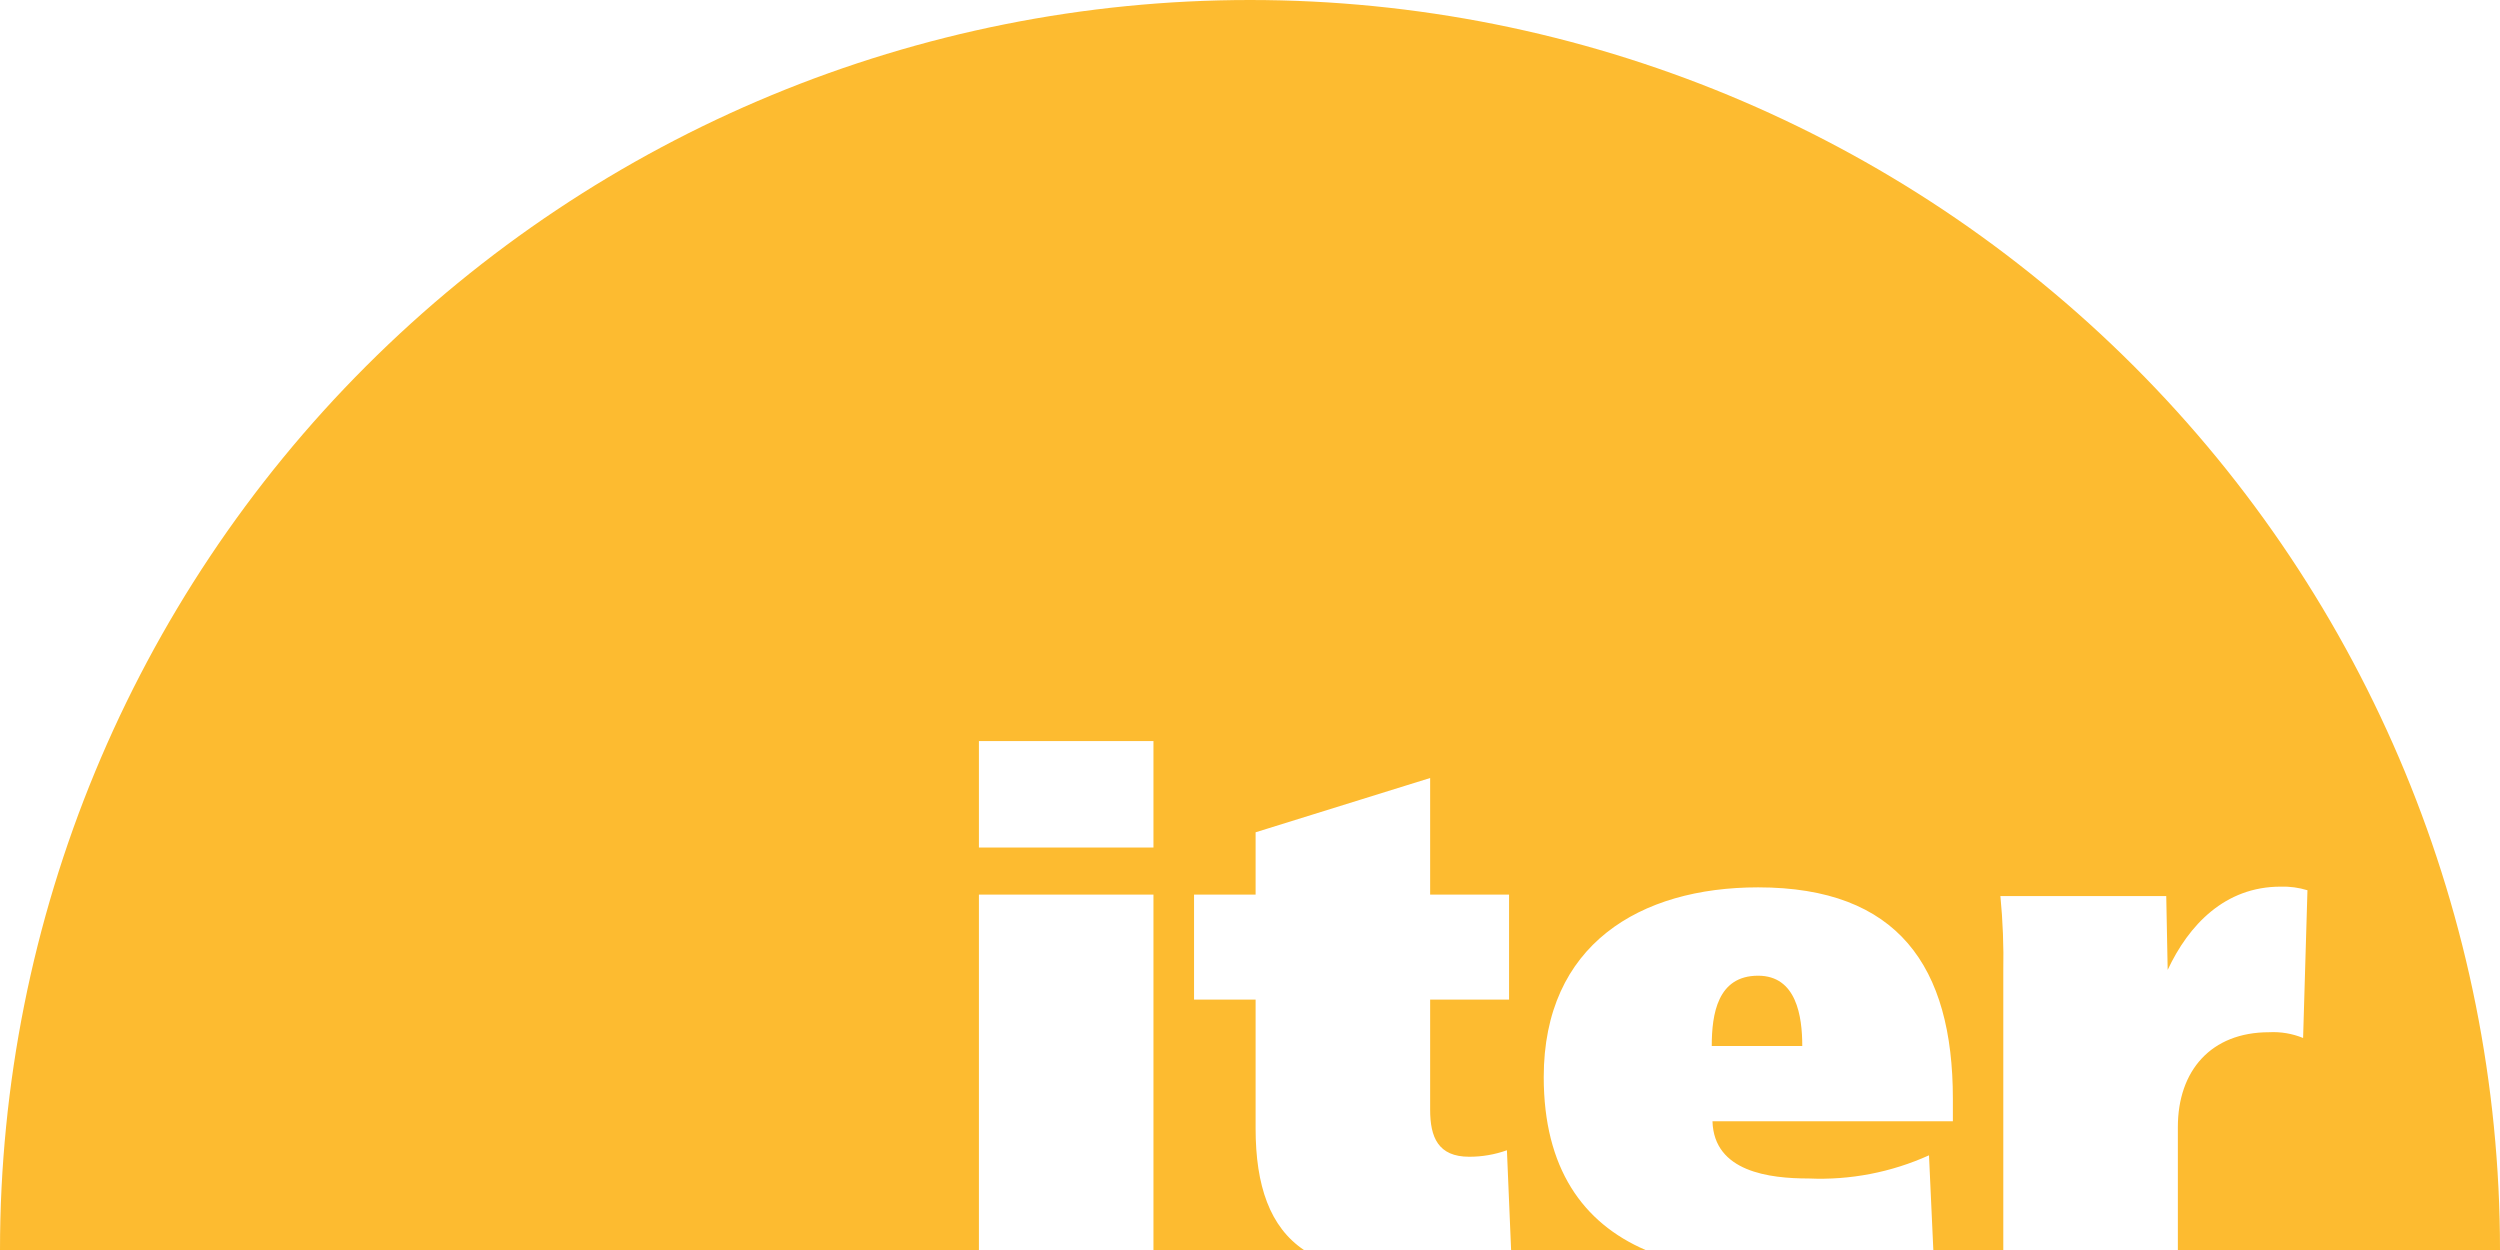 <svg width="120" height="60" viewBox="0 0 120 60" fill="none" xmlns="http://www.w3.org/2000/svg">
<path d="M108.915 49.547C106.133 49.547 104.537 51.389 104.537 54.1V60H120C120 44.087 113.679 28.826 102.426 17.574C91.174 6.321 75.913 0 60 0C44.087 0 28.826 6.321 17.574 17.574C6.321 28.826 4.74244e-07 44.087 0 60H46.988V42.941H55.366V60H62.589C60.956 58.898 60.269 56.917 60.269 54.169V47.982H57.314V42.941H60.269V39.95L68.647 37.344V42.941H72.435V47.982H68.647V53.266C68.647 54.586 69.029 55.524 70.523 55.524C71.139 55.525 71.751 55.42 72.332 55.212L72.533 60H78.986C75.972 58.697 74.099 56.07 74.099 51.701C74.099 45.34 78.722 42.593 84.389 42.593C91.097 42.593 93.738 46.383 93.738 52.743V53.821H82.199C82.268 56.255 84.945 56.567 86.82 56.567C88.805 56.654 90.782 56.273 92.592 55.455L92.8 60H96.158V46.627C96.182 45.419 96.136 44.212 96.019 43.01H103.98L104.048 46.556C105.057 44.4 106.794 42.559 109.47 42.559C109.906 42.545 110.341 42.604 110.758 42.732L110.549 49.824C110.032 49.611 109.473 49.517 108.915 49.547ZM55.366 40.681H46.988V35.572H55.366V40.681ZM84.389 46.834C82.441 46.834 82.164 48.677 82.164 50.207H86.509C86.509 48.78 86.231 46.834 84.389 46.834Z" fill="#FDBB30"/>
</svg>
